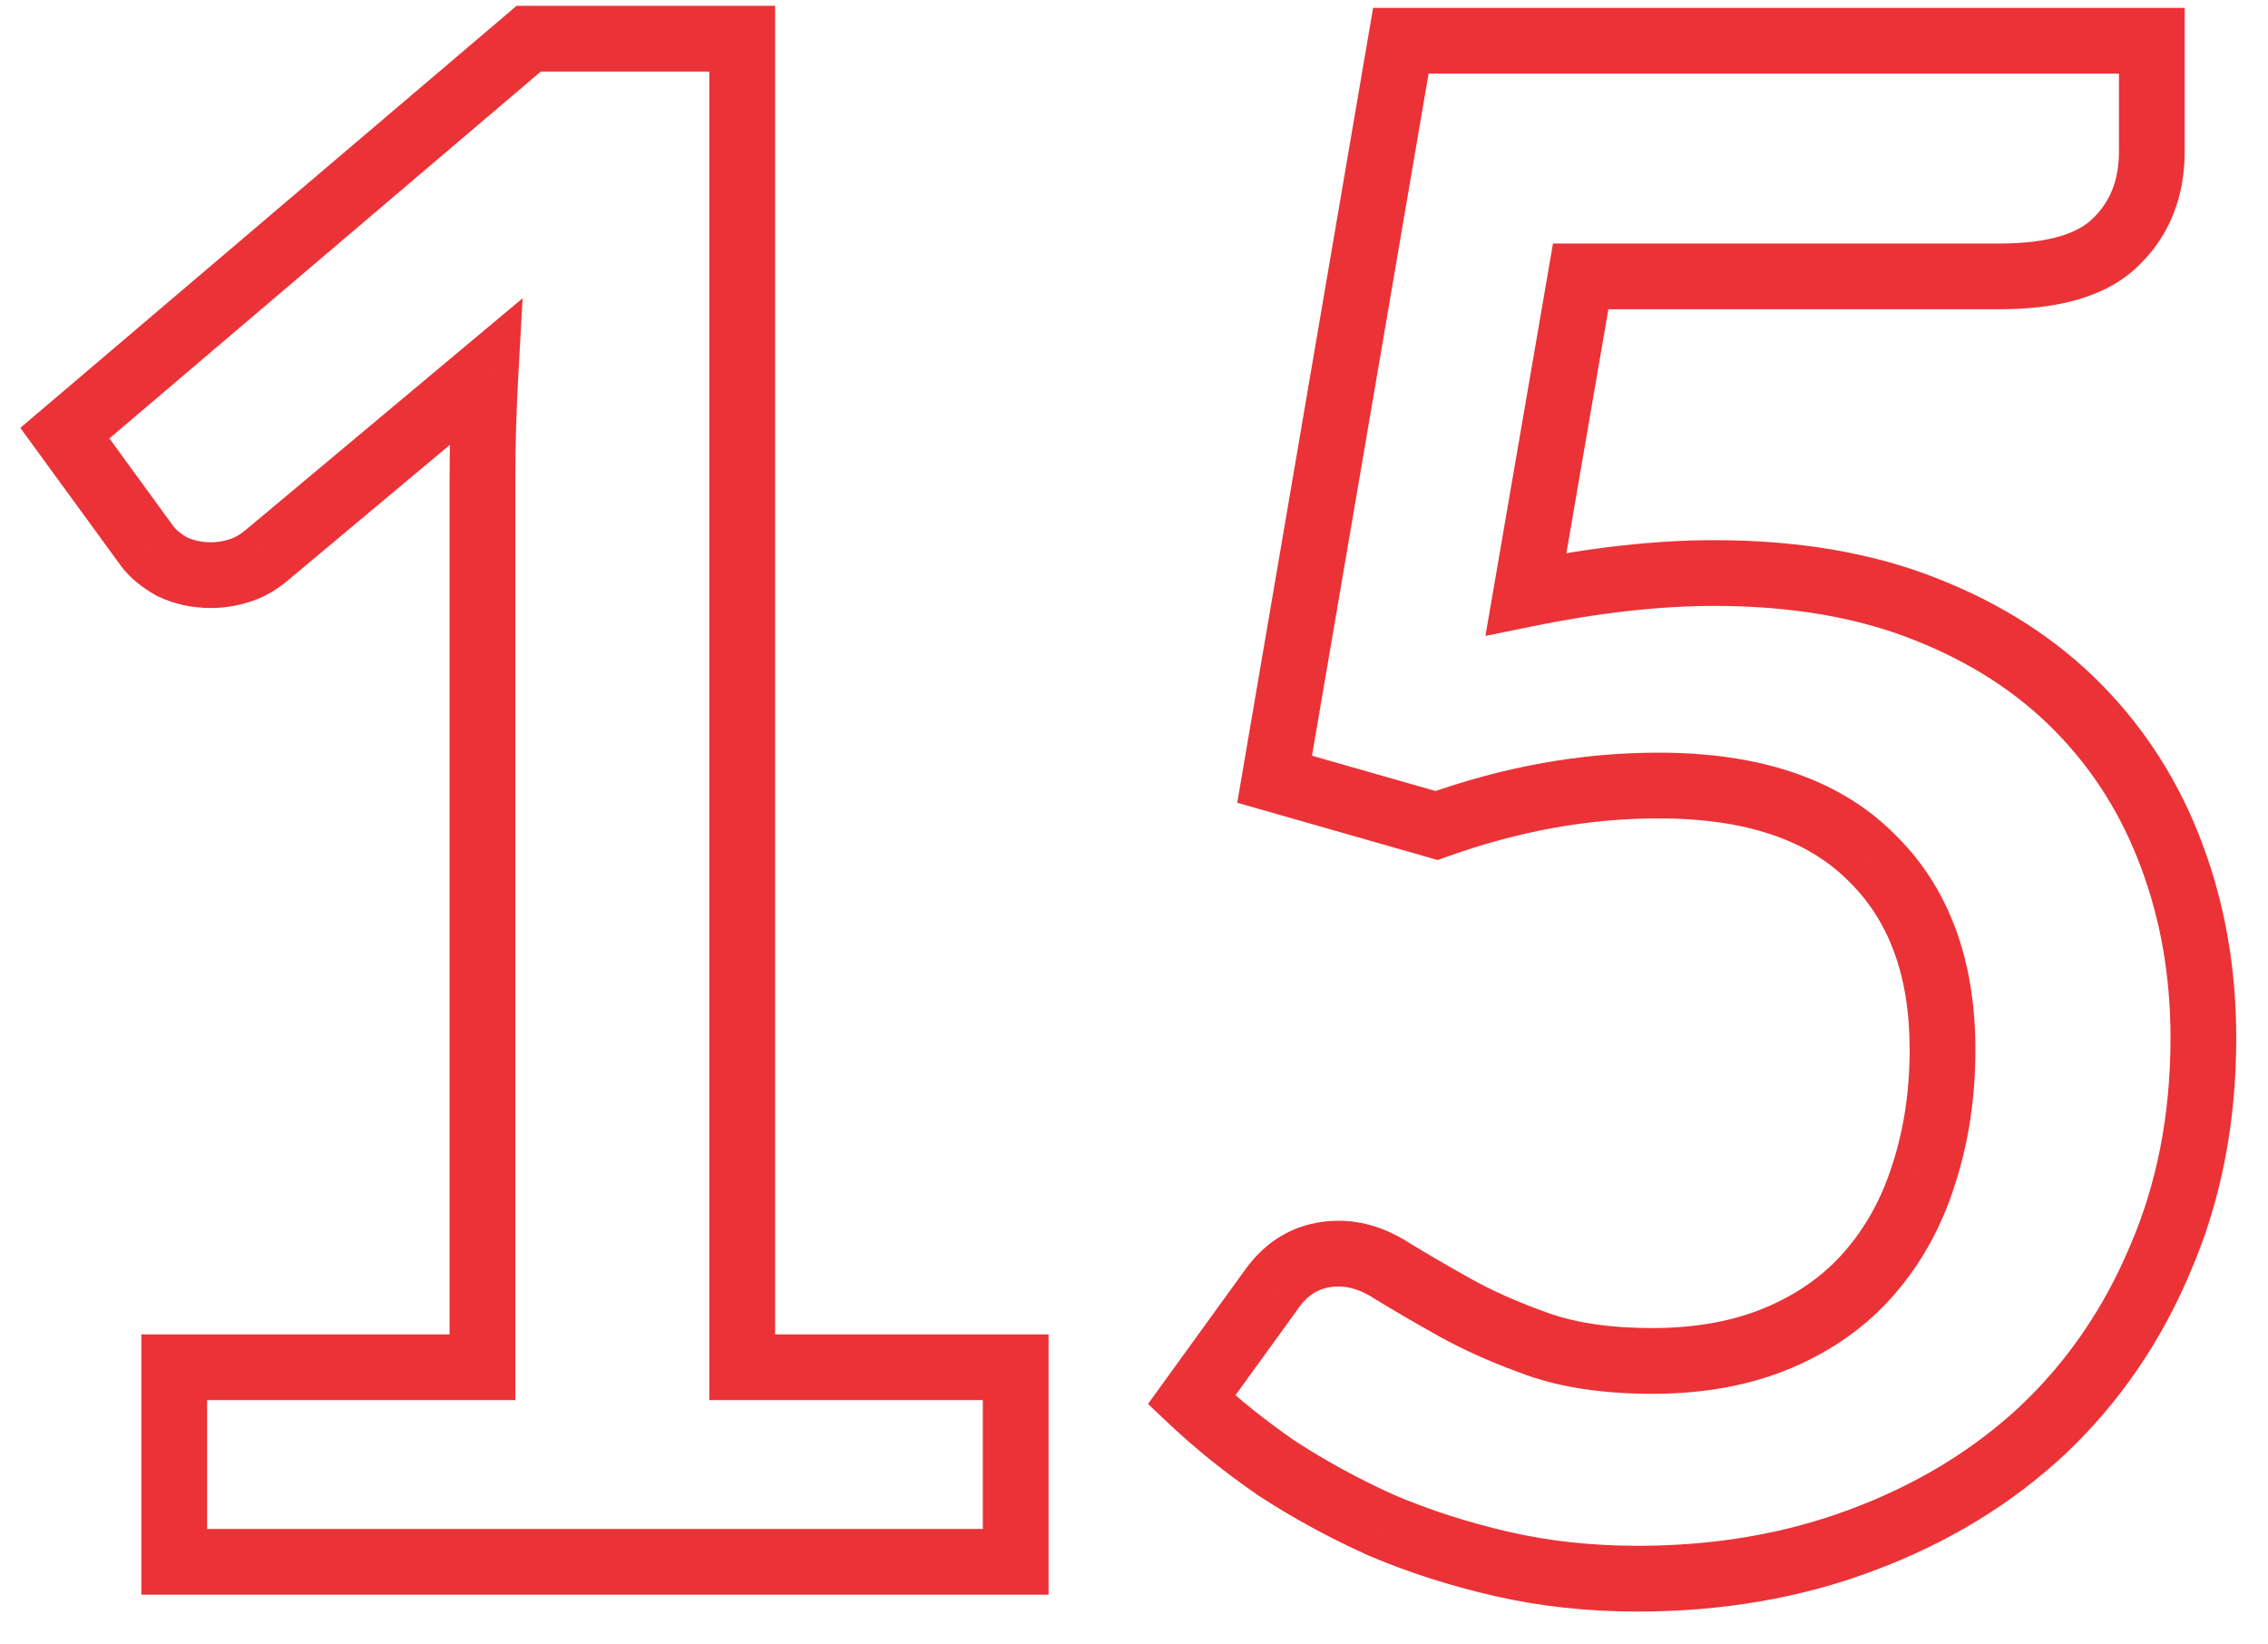 <svg width="69" height="50" viewBox="0 0 69 50" fill="none" xmlns="http://www.w3.org/2000/svg">
<path d="M5.301 41.592V40.592H4.301V41.592H5.301ZM14.677 41.592V42.592H15.677V41.592H14.677ZM14.773 11.32L15.771 11.376L15.899 9.074L14.131 10.553L14.773 11.32ZM8.117 16.888L7.475 16.121L7.471 16.125L8.117 16.888ZM7.253 17.368L6.978 16.407L6.968 16.41L6.959 16.413L7.253 17.368ZM5.237 17.24L4.747 18.112L4.778 18.13L4.811 18.145L5.237 17.24ZM4.469 16.6L5.278 16.012L5.277 16.011L4.469 16.6ZM1.973 13.176L1.325 12.415L0.618 13.016L1.165 13.765L1.973 13.176ZM16.085 1.176V0.176H15.717L15.437 0.415L16.085 1.176ZM22.581 1.176H23.581V0.176H22.581V1.176ZM22.581 41.592H21.581V42.592H22.581V41.592ZM30.901 41.592H31.901V40.592H30.901V41.592ZM30.901 47.512V48.512H31.901V47.512H30.901ZM5.301 47.512H4.301V48.512H5.301V47.512ZM5.301 42.592H14.677V40.592H5.301V42.592ZM15.677 41.592V14.616H13.677V41.592H15.677ZM15.677 14.616C15.677 13.591 15.708 12.511 15.771 11.376L13.774 11.265C13.71 12.434 13.677 13.551 13.677 14.616H15.677ZM14.131 10.553L7.475 16.121L8.759 17.655L15.415 12.087L14.131 10.553ZM7.471 16.125C7.284 16.283 7.119 16.366 6.978 16.407L7.528 18.33C7.984 18.2 8.395 17.963 8.763 17.652L7.471 16.125ZM6.959 16.413C6.772 16.47 6.594 16.496 6.421 16.496V18.496C6.802 18.496 7.179 18.437 7.547 18.324L6.959 16.413ZM6.421 16.496C6.132 16.496 5.884 16.439 5.663 16.335L4.811 18.145C5.315 18.383 5.857 18.496 6.421 18.496V16.496ZM5.727 16.369C5.47 16.224 5.34 16.097 5.278 16.012L3.66 17.189C3.94 17.573 4.322 17.873 4.747 18.112L5.727 16.369ZM5.277 16.011L2.781 12.587L1.165 13.765L3.661 17.189L5.277 16.011ZM2.621 13.938L16.733 1.938L15.437 0.415L1.325 12.415L2.621 13.938ZM16.085 2.176H22.581V0.176H16.085V2.176ZM21.581 1.176V41.592H23.581V1.176H21.581ZM22.581 42.592H30.901V40.592H22.581V42.592ZM29.901 41.592V47.512H31.901V41.592H29.901ZM30.901 46.512H5.301V48.512H30.901V46.512ZM6.301 47.512V41.592H4.301V47.512H6.301ZM64.378 7.352L63.681 6.635L63.676 6.64L63.671 6.645L64.378 7.352ZM48.09 8.408V7.408H47.247L47.104 8.239L48.09 8.408ZM46.426 18.072L45.44 17.903L45.192 19.345L46.626 19.052L46.426 18.072ZM58.554 18.52L58.186 19.45L58.19 19.452L58.554 18.52ZM66.074 26.04L65.136 26.388L65.138 26.392L66.074 26.04ZM65.722 38.296L64.804 37.9L64.8 37.908L65.722 38.296ZM62.138 43.512L62.819 44.244L62.825 44.239L62.138 43.512ZM56.666 46.84L56.316 45.904L56.313 45.905L56.666 46.84ZM45.69 47.576L45.914 46.602L45.914 46.602L45.69 47.576ZM42.01 46.392L41.597 47.303L41.608 47.308L41.618 47.312L42.01 46.392ZM38.842 44.664L38.275 45.488L38.285 45.495L38.296 45.502L38.842 44.664ZM36.25 42.584L35.44 41.998L34.925 42.709L35.563 43.311L36.25 42.584ZM38.682 39.224L39.492 39.811L39.499 39.801L38.682 39.224ZM42.33 38.648L41.791 39.491L41.798 39.495L41.806 39.5L42.33 38.648ZM44.25 39.768L43.762 40.641L43.762 40.641L44.25 39.768ZM46.778 40.888L47.113 39.946L47.113 39.946L46.778 40.888ZM54.106 40.696L53.716 39.775L53.716 39.775L54.106 40.696ZM56.858 38.744L56.105 38.086L56.104 38.087L56.858 38.744ZM58.522 35.736L57.572 35.425L57.568 35.436L58.522 35.736ZM56.89 26.04L56.188 26.753L56.193 26.758L56.199 26.763L56.89 26.04ZM43.706 25.112L43.431 26.074L43.74 26.162L44.043 26.054L43.706 25.112ZM38.778 23.704L37.792 23.536L37.641 24.42L38.503 24.666L38.778 23.704ZM42.618 1.24V0.24H41.774L41.632 1.072L42.618 1.24ZM65.466 1.24H66.466V0.24H65.466V1.24ZM64.466 4.6C64.466 5.496 64.189 6.142 63.681 6.635L65.074 8.07C66.018 7.154 66.466 5.966 66.466 4.6H64.466ZM63.671 6.645C63.247 7.069 62.393 7.408 60.826 7.408V9.408C62.587 9.408 64.101 9.043 65.085 8.059L63.671 6.645ZM60.826 7.408H48.09V9.408H60.826V7.408ZM47.104 8.239L45.44 17.903L47.411 18.242L49.075 8.578L47.104 8.239ZM46.626 19.052C48.665 18.636 50.507 18.432 52.154 18.432V16.432C50.345 16.432 48.368 16.655 46.226 17.093L46.626 19.052ZM52.154 18.432C54.488 18.432 56.492 18.781 58.186 19.45L58.922 17.59C56.946 16.809 54.683 16.432 52.154 16.432V18.432ZM58.19 19.452C59.929 20.131 61.363 21.061 62.513 22.23L63.939 20.827C62.571 19.436 60.891 18.36 58.918 17.589L58.19 19.452ZM62.513 22.23C63.67 23.406 64.544 24.789 65.136 26.388L67.012 25.693C66.324 23.836 65.299 22.211 63.939 20.827L62.513 22.23ZM65.138 26.392C65.732 27.976 66.034 29.702 66.034 31.576H68.034C68.034 29.483 67.696 27.518 67.01 25.689L65.138 26.392ZM66.034 31.576C66.034 33.909 65.619 36.012 64.804 37.9L66.64 38.693C67.575 36.528 68.034 34.151 68.034 31.576H66.034ZM64.8 37.908C63.999 39.812 62.882 41.434 61.451 42.785L62.825 44.239C64.466 42.689 65.739 40.834 66.644 38.684L64.8 37.908ZM61.457 42.78C60.024 44.114 58.314 45.157 56.316 45.904L57.016 47.777C59.242 46.945 61.18 45.77 62.819 44.244L61.457 42.78ZM56.313 45.905C54.346 46.647 52.185 47.024 49.818 47.024V49.024C52.4 49.024 54.804 48.612 57.019 47.776L56.313 45.905ZM49.818 47.024C48.436 47.024 47.136 46.882 45.914 46.602L45.466 48.551C46.847 48.868 48.298 49.024 49.818 49.024V47.024ZM45.914 46.602C44.666 46.315 43.496 45.938 42.402 45.472L41.618 47.312C42.828 47.828 44.111 48.24 45.466 48.551L45.914 46.602ZM42.422 45.481C41.335 44.989 40.324 44.437 39.388 43.827L38.296 45.502C39.322 46.171 40.423 46.772 41.597 47.303L42.422 45.481ZM39.409 43.841C38.487 43.206 37.664 42.544 36.937 41.857L35.563 43.311C36.372 44.075 37.277 44.8 38.275 45.488L39.409 43.841ZM37.06 43.171L39.492 39.811L37.872 38.638L35.44 41.998L37.06 43.171ZM39.499 39.801C39.833 39.328 40.217 39.136 40.73 39.136V37.136C39.536 37.136 38.555 37.67 37.865 38.648L39.499 39.801ZM40.73 39.136C41.039 39.136 41.388 39.233 41.791 39.491L42.869 37.806C42.205 37.381 41.488 37.136 40.73 37.136V39.136ZM41.806 39.5C42.375 39.85 43.028 40.231 43.762 40.641L44.738 38.895C44.022 38.495 43.394 38.129 42.854 37.797L41.806 39.5ZM43.762 40.641C44.546 41.079 45.441 41.474 46.443 41.831L47.113 39.946C46.194 39.62 45.405 39.268 44.738 38.895L43.762 40.641ZM46.443 41.831C47.54 42.221 48.823 42.4 50.266 42.4V40.4C48.978 40.4 47.936 40.239 47.113 39.946L46.443 41.831ZM50.266 42.4C51.824 42.4 53.24 42.148 54.496 41.617L53.716 39.775C52.753 40.183 51.609 40.4 50.266 40.4V42.4ZM54.496 41.617C55.732 41.094 56.778 40.358 57.612 39.401L56.104 38.087C55.487 38.795 54.699 39.36 53.716 39.775L54.496 41.617ZM57.611 39.403C58.454 38.439 59.074 37.312 59.476 36.037L57.568 35.436C57.244 36.465 56.755 37.343 56.105 38.086L57.611 39.403ZM59.472 36.047C59.892 34.764 60.098 33.388 60.098 31.928H58.098C58.098 33.199 57.919 34.362 57.572 35.425L59.472 36.047ZM60.098 31.928C60.098 29.207 59.295 26.957 57.581 25.318L56.199 26.763C57.429 27.94 58.098 29.615 58.098 31.928H60.098ZM57.592 25.328C55.891 23.652 53.453 22.896 50.458 22.896V24.896C53.137 24.896 54.988 25.57 56.188 26.753L57.592 25.328ZM50.458 22.896C48.095 22.896 45.73 23.324 43.368 24.171L44.043 26.054C46.204 25.279 48.341 24.896 50.458 24.896V22.896ZM43.981 24.151L39.053 22.743L38.503 24.666L43.431 26.074L43.981 24.151ZM39.764 23.873L43.604 1.409L41.632 1.072L37.792 23.536L39.764 23.873ZM42.618 2.24H65.466V0.24H42.618V2.24ZM64.466 1.24V4.6H66.466V1.24H64.466Z" fill="#EB3237"/>
</svg>
